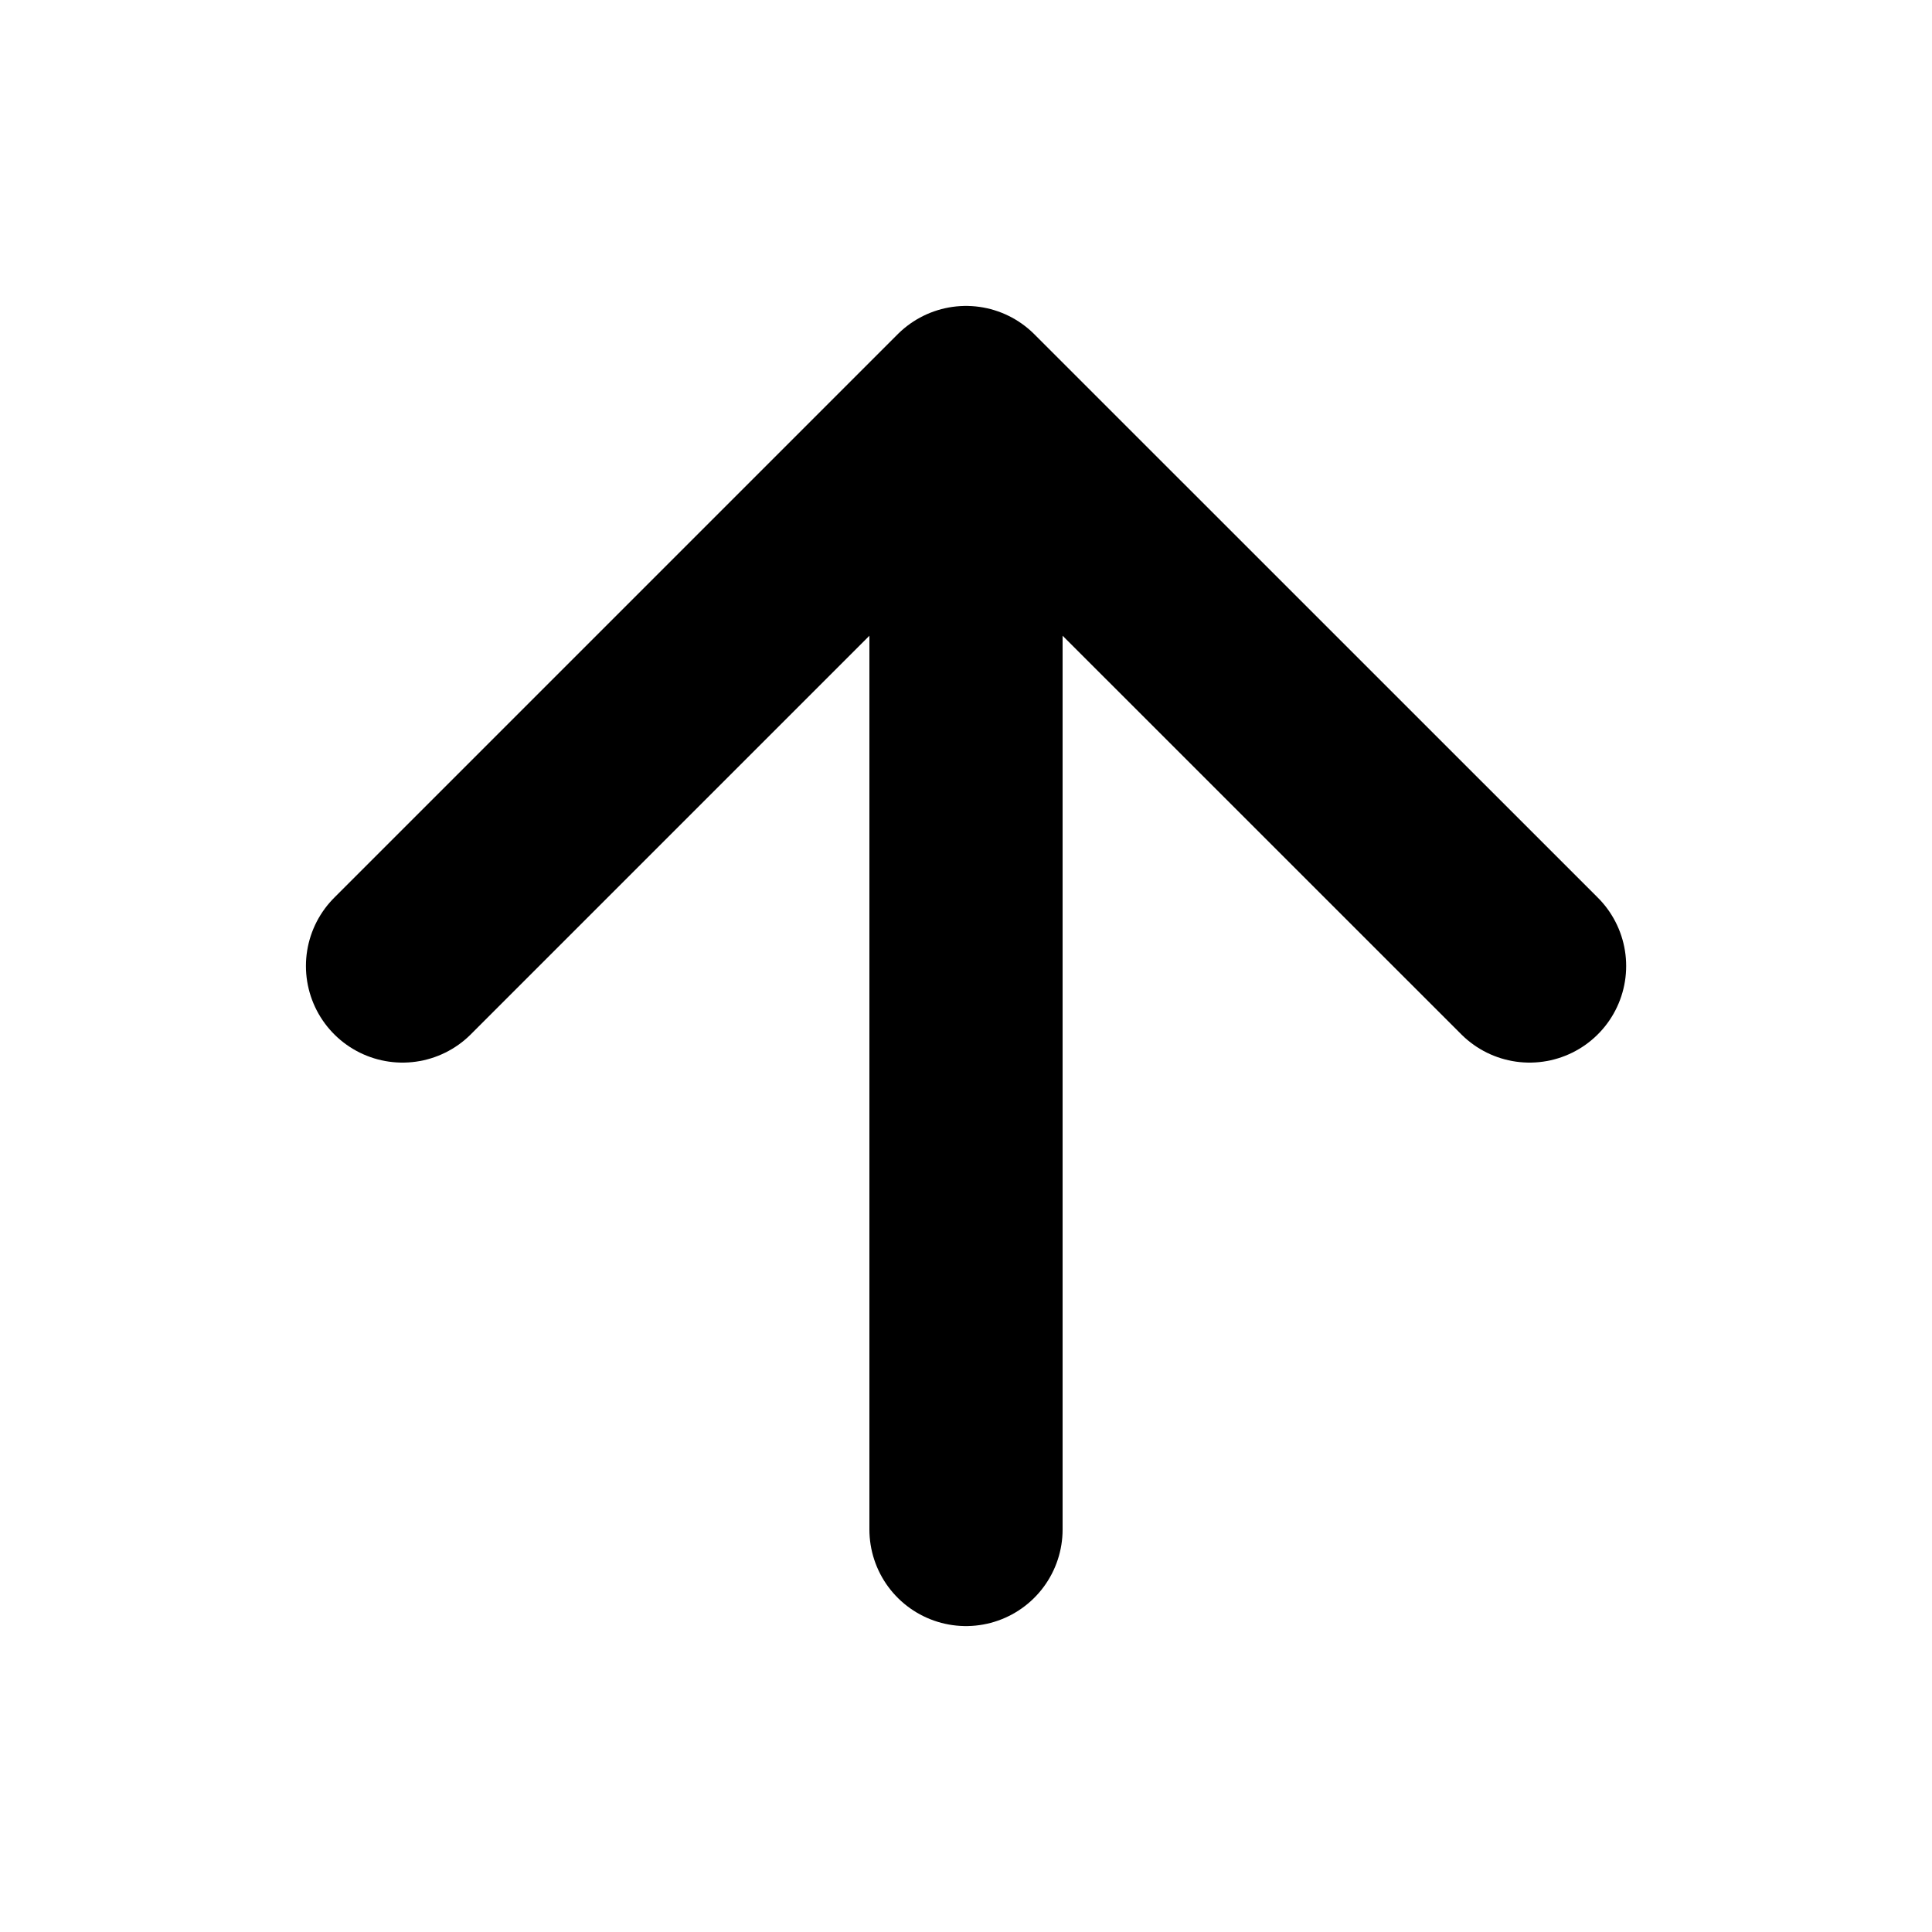 <svg width="20" height="20" viewBox="0 0 20 20" fill="none" xmlns="http://www.w3.org/2000/svg">
<g id="Size=20">
<path id="Icon" d="M10 15.833V4.167M10 4.167L4.167 10M10 4.167L15.834 10" stroke="#000" stroke-width="2" stroke-linecap="round" stroke-linejoin="round"/>
</g>
</svg>
